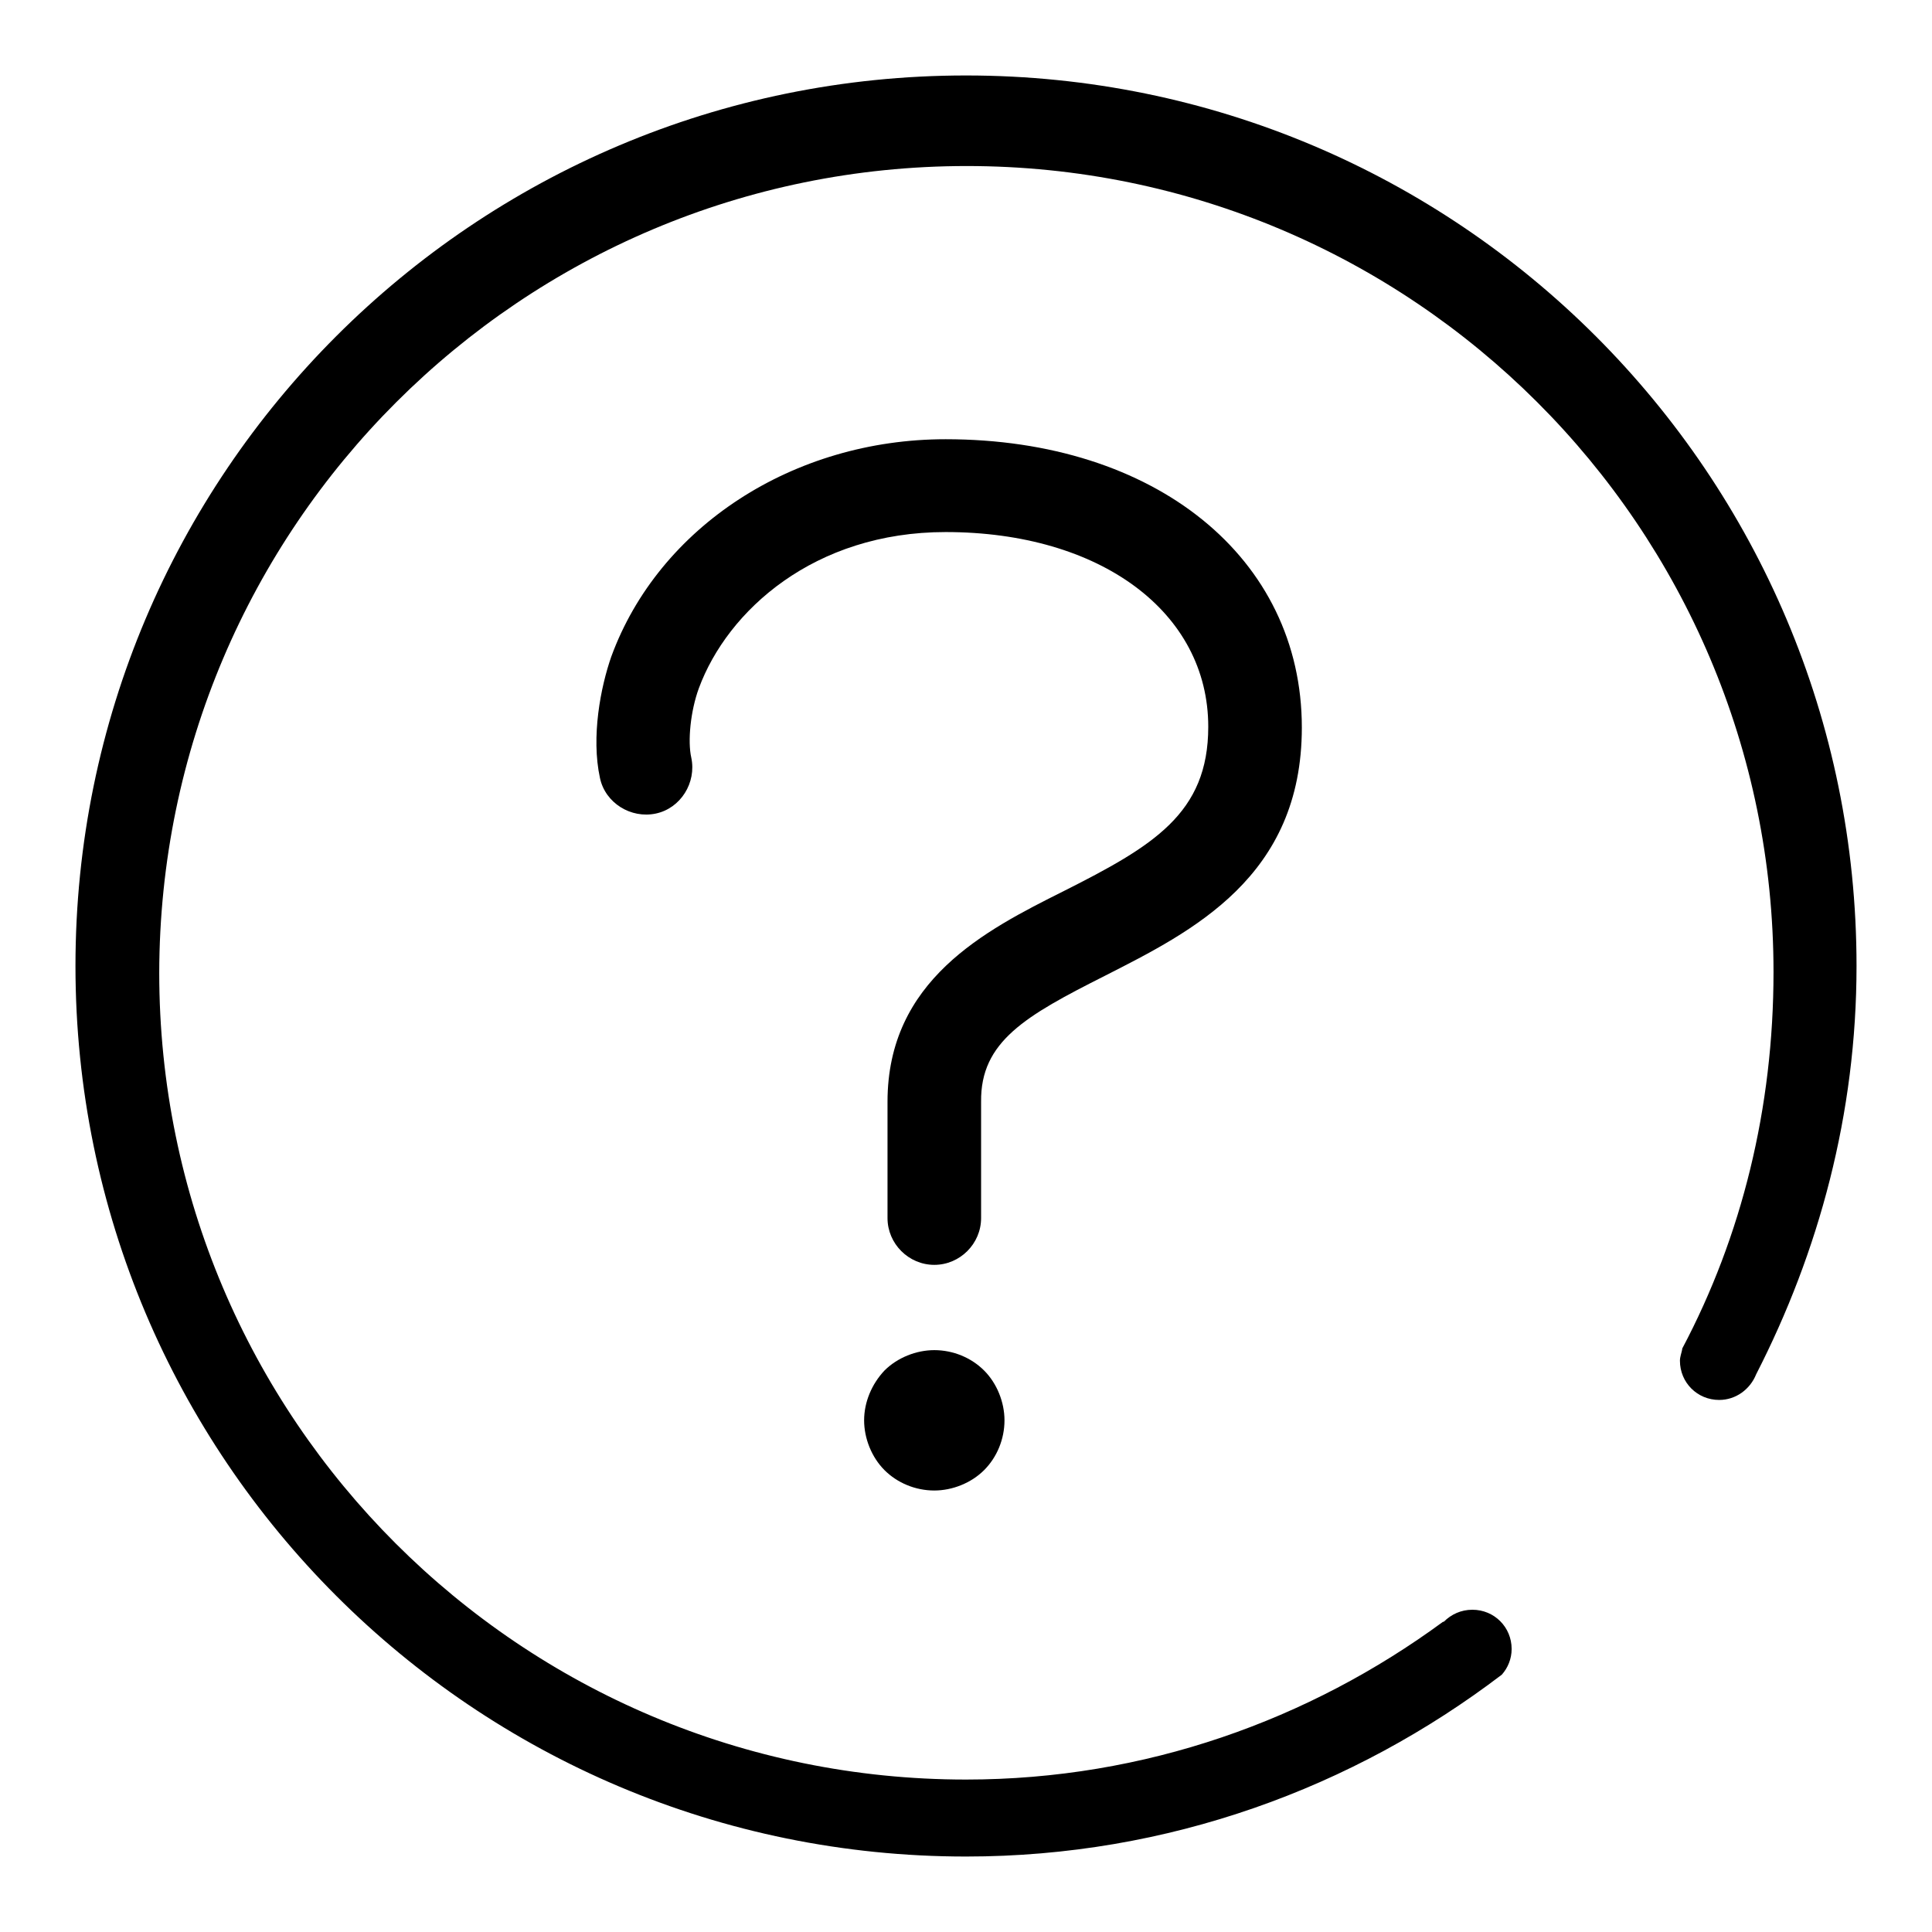<?xml version="1.0" encoding="utf-8"?>
<!-- Svg Vector Icons : http://www.onlinewebfonts.com/icon -->
<!DOCTYPE svg PUBLIC "-//W3C//DTD SVG 1.1//EN" "http://www.w3.org/Graphics/SVG/1.1/DTD/svg11.dtd">
<svg version="1.1" xmlns="http://www.w3.org/2000/svg" xmlns:xlink="http://www.w3.org/1999/xlink" x="0px" y="0px" viewBox="0 0 256 256" enable-background="new 0 0 256 256" xml:space="preserve">
<g><g><path fill="#000000" d="M246,128c0-65.2-52.8-118-118-118C62.8,10,10,62.8,10,128c0,65.2,52.8,118,118,118c26.8,0,51.3-9.1,71-24.1c0.8-0.9,1.3-2.1,1.3-3.4c0-2.9-2.3-5.2-5.2-5.2c-1.5,0-2.8,0.6-3.8,1.6h-0.1c-17.7,13-39.5,20.9-63.2,20.9c-59,0-106.9-47.8-106.9-106.9C21.2,69.8,69.1,22,128.1,22S235,69.8,235,128.8c0,18-4.2,35-12.1,49.9v0.1c-0.1,0.5-0.3,1-0.3,1.5c0,2.9,2.3,5.2,5.2,5.2c2.2,0,4.1-1.4,4.9-3.4v0C241,165.9,246,147.6,246,128L246,128z"/><path fill="#000000" d="M114.5,188.2c0,2.4,1,4.9,2.7,6.6c1.7,1.7,4.1,2.7,6.6,2.7c2.4,0,4.9-1,6.6-2.7c1.7-1.7,2.7-4.1,2.7-6.6c0-2.4-1-4.9-2.7-6.6c-1.7-1.7-4.1-2.7-6.6-2.7c-2.4,0-4.9,1-6.6,2.7C115.5,183.4,114.5,185.8,114.5,188.2L114.5,188.2z"/><path fill="#000000" d="M146.4,129.3c11.6-5.9,26.1-13.1,26.1-32.9c0-22.5-19.4-38.2-47.2-38.2c-20.2,0-38,11.6-44.3,28.8c-1.4,4-2.7,10.6-1.5,16.1c0.7,3.3,4.1,5.4,7.4,4.7c3.3-0.7,5.4-4.1,4.7-7.4c-0.5-2.2-0.1-6.2,1-9.2c3.8-10.3,15.3-20.7,32.7-20.7c20.5,0,34.8,10.6,34.8,25.8c0,11.5-7.3,15.8-19.2,21.8c-10.4,5.2-23.3,11.8-23.3,27.9v15.4c0,3.4,2.8,6.2,6.2,6.2c3.4,0,6.2-2.8,6.2-6.2v-15.4C129.9,138,135.9,134.6,146.4,129.3L146.4,129.3z"/></g></g>
</svg>